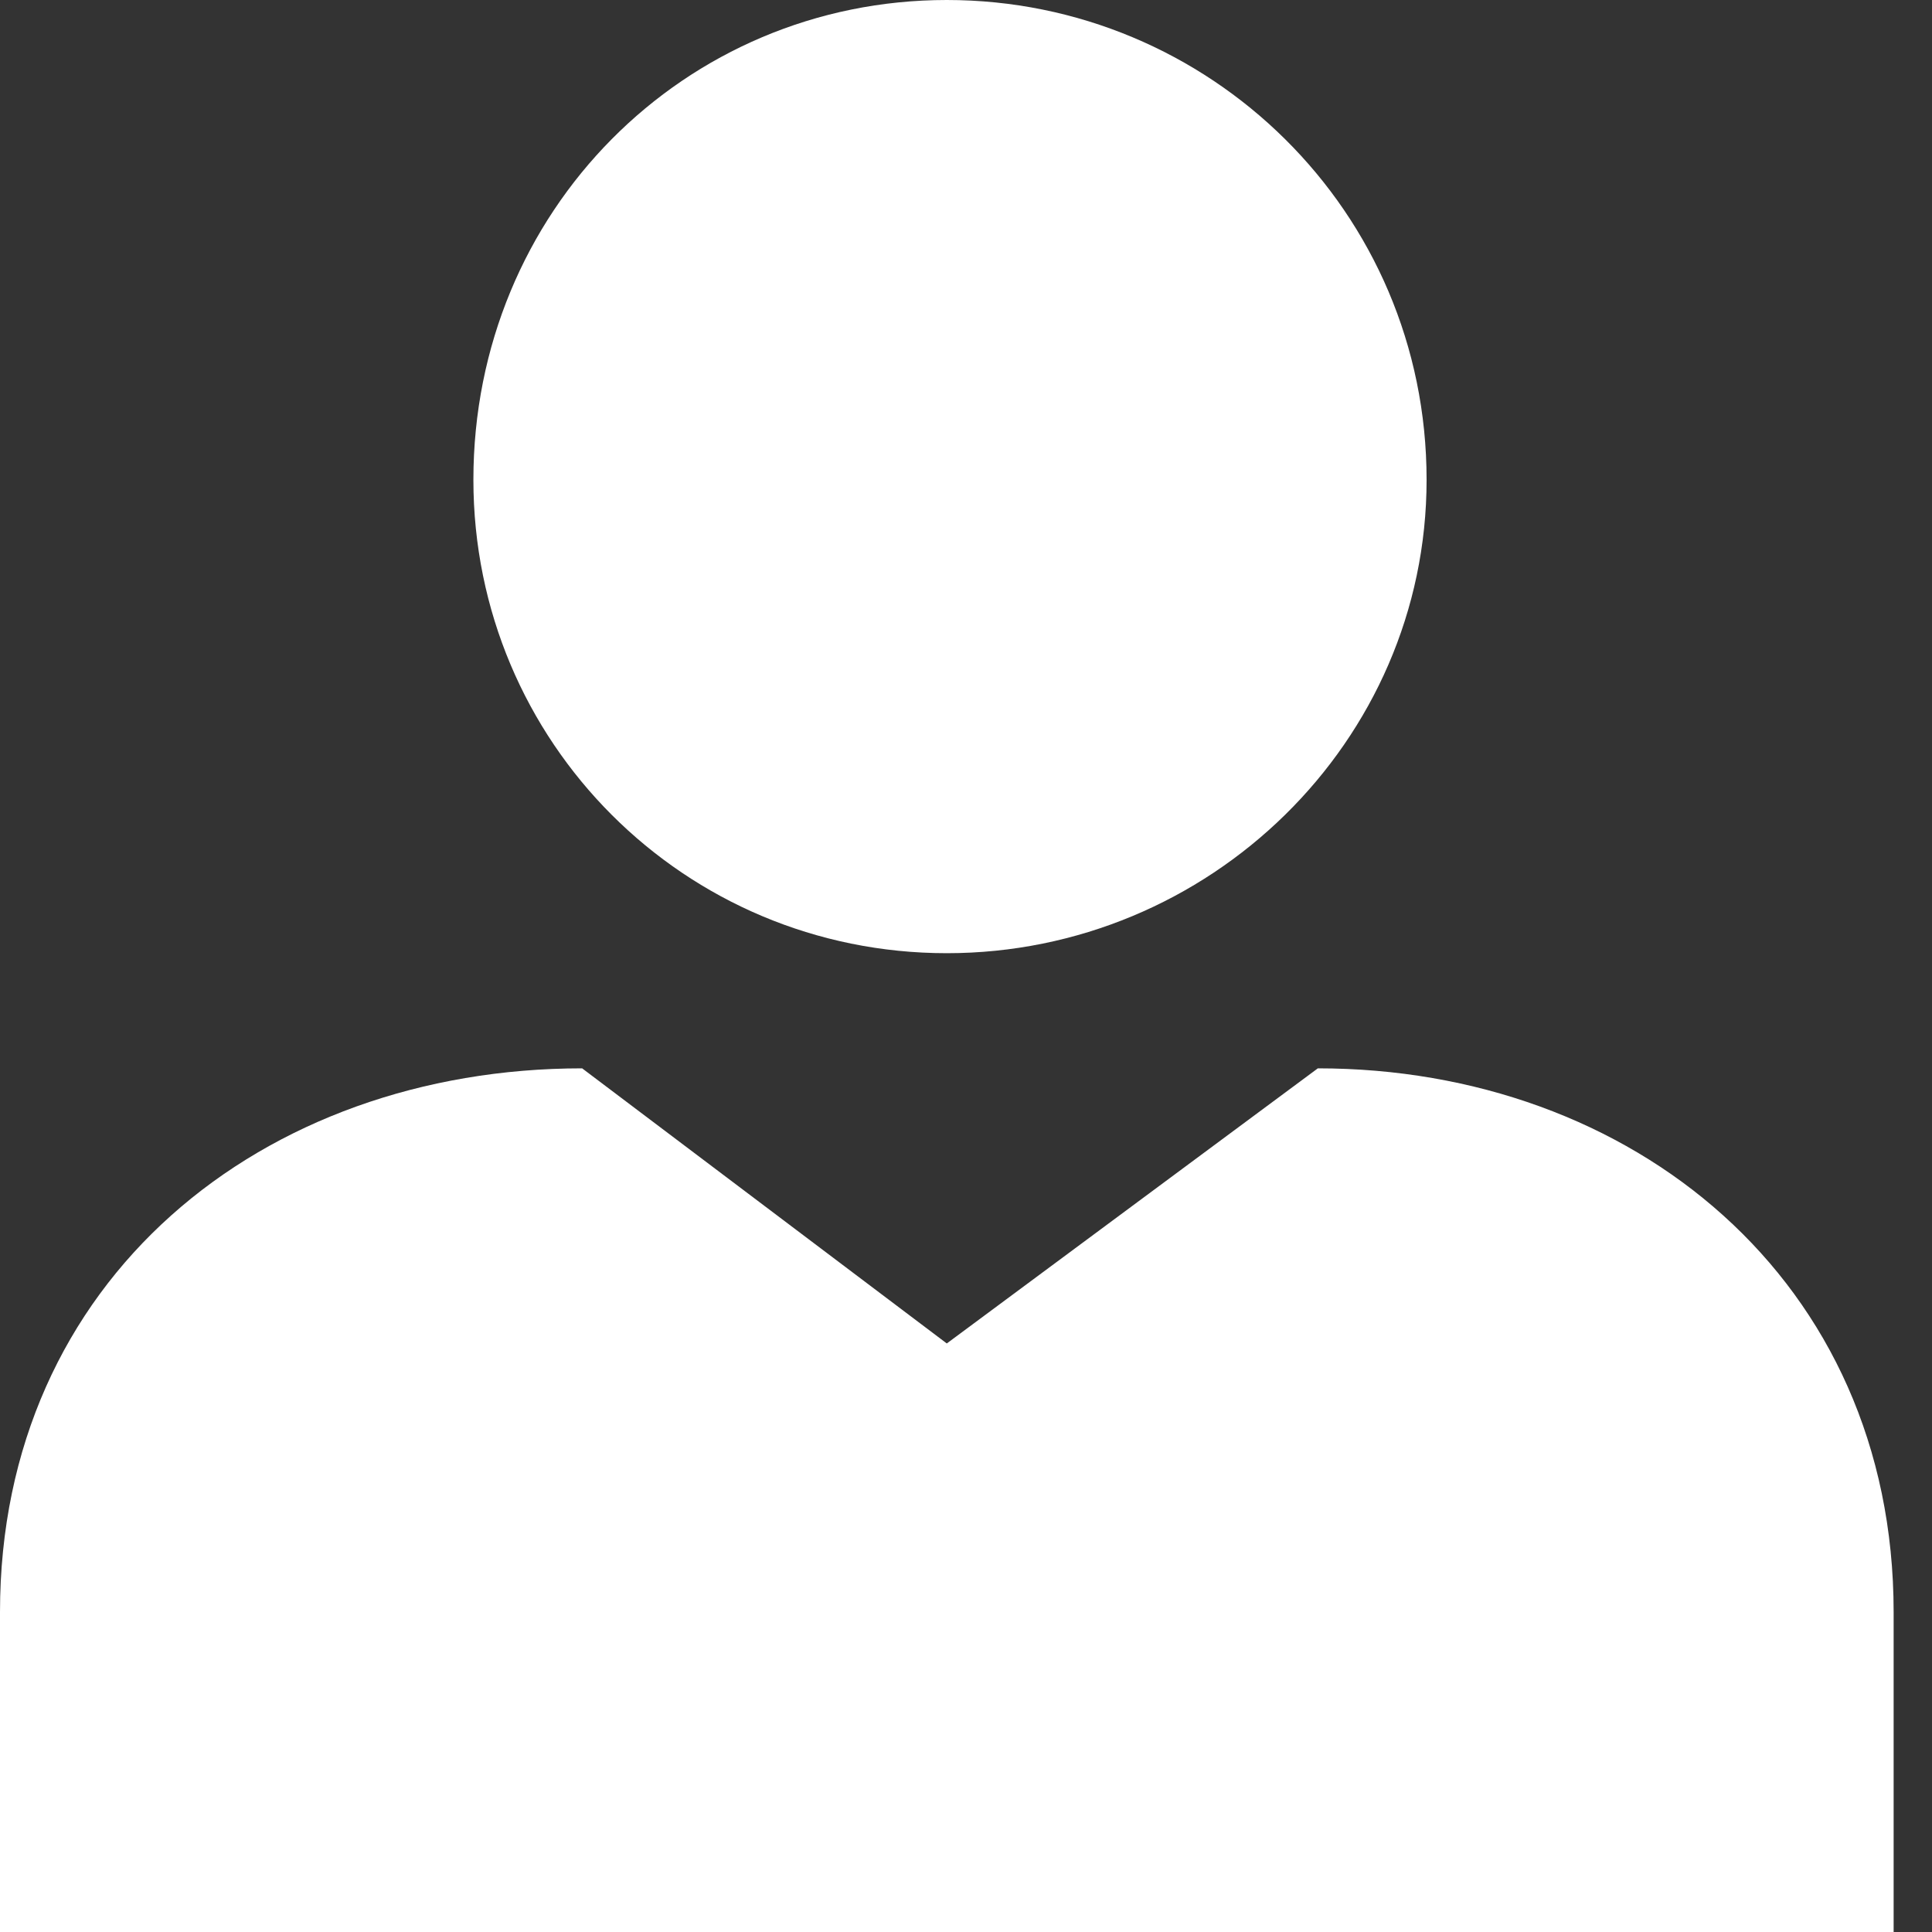 <svg width="35" height="35" viewBox="0 0 35 35" fill="none" xmlns="http://www.w3.org/2000/svg">
<rect x="0" y="0" width="35" height="35" fill="#333333" stroke="none"/>
<path fill-rule="evenodd" clip-rule="evenodd" d="M17.152 0C21.904 0 25.844 3.824 25.844 8.692C25.844 13.443 21.904 17.268 17.152 17.268C12.401 17.268 8.576 13.444 8.576 8.692C8.576 3.824 12.401 0 17.152 0Z" fill="white"/>
<path fill-rule="evenodd" clip-rule="evenodd" d="M10.546 19.354L17.152 24.338L23.874 19.354C29.553 19.354 34.305 23.179 34.305 29.205V35H0V29.205C0 23.179 4.752 19.354 10.546 19.354Z" fill="white"/>
</svg>
